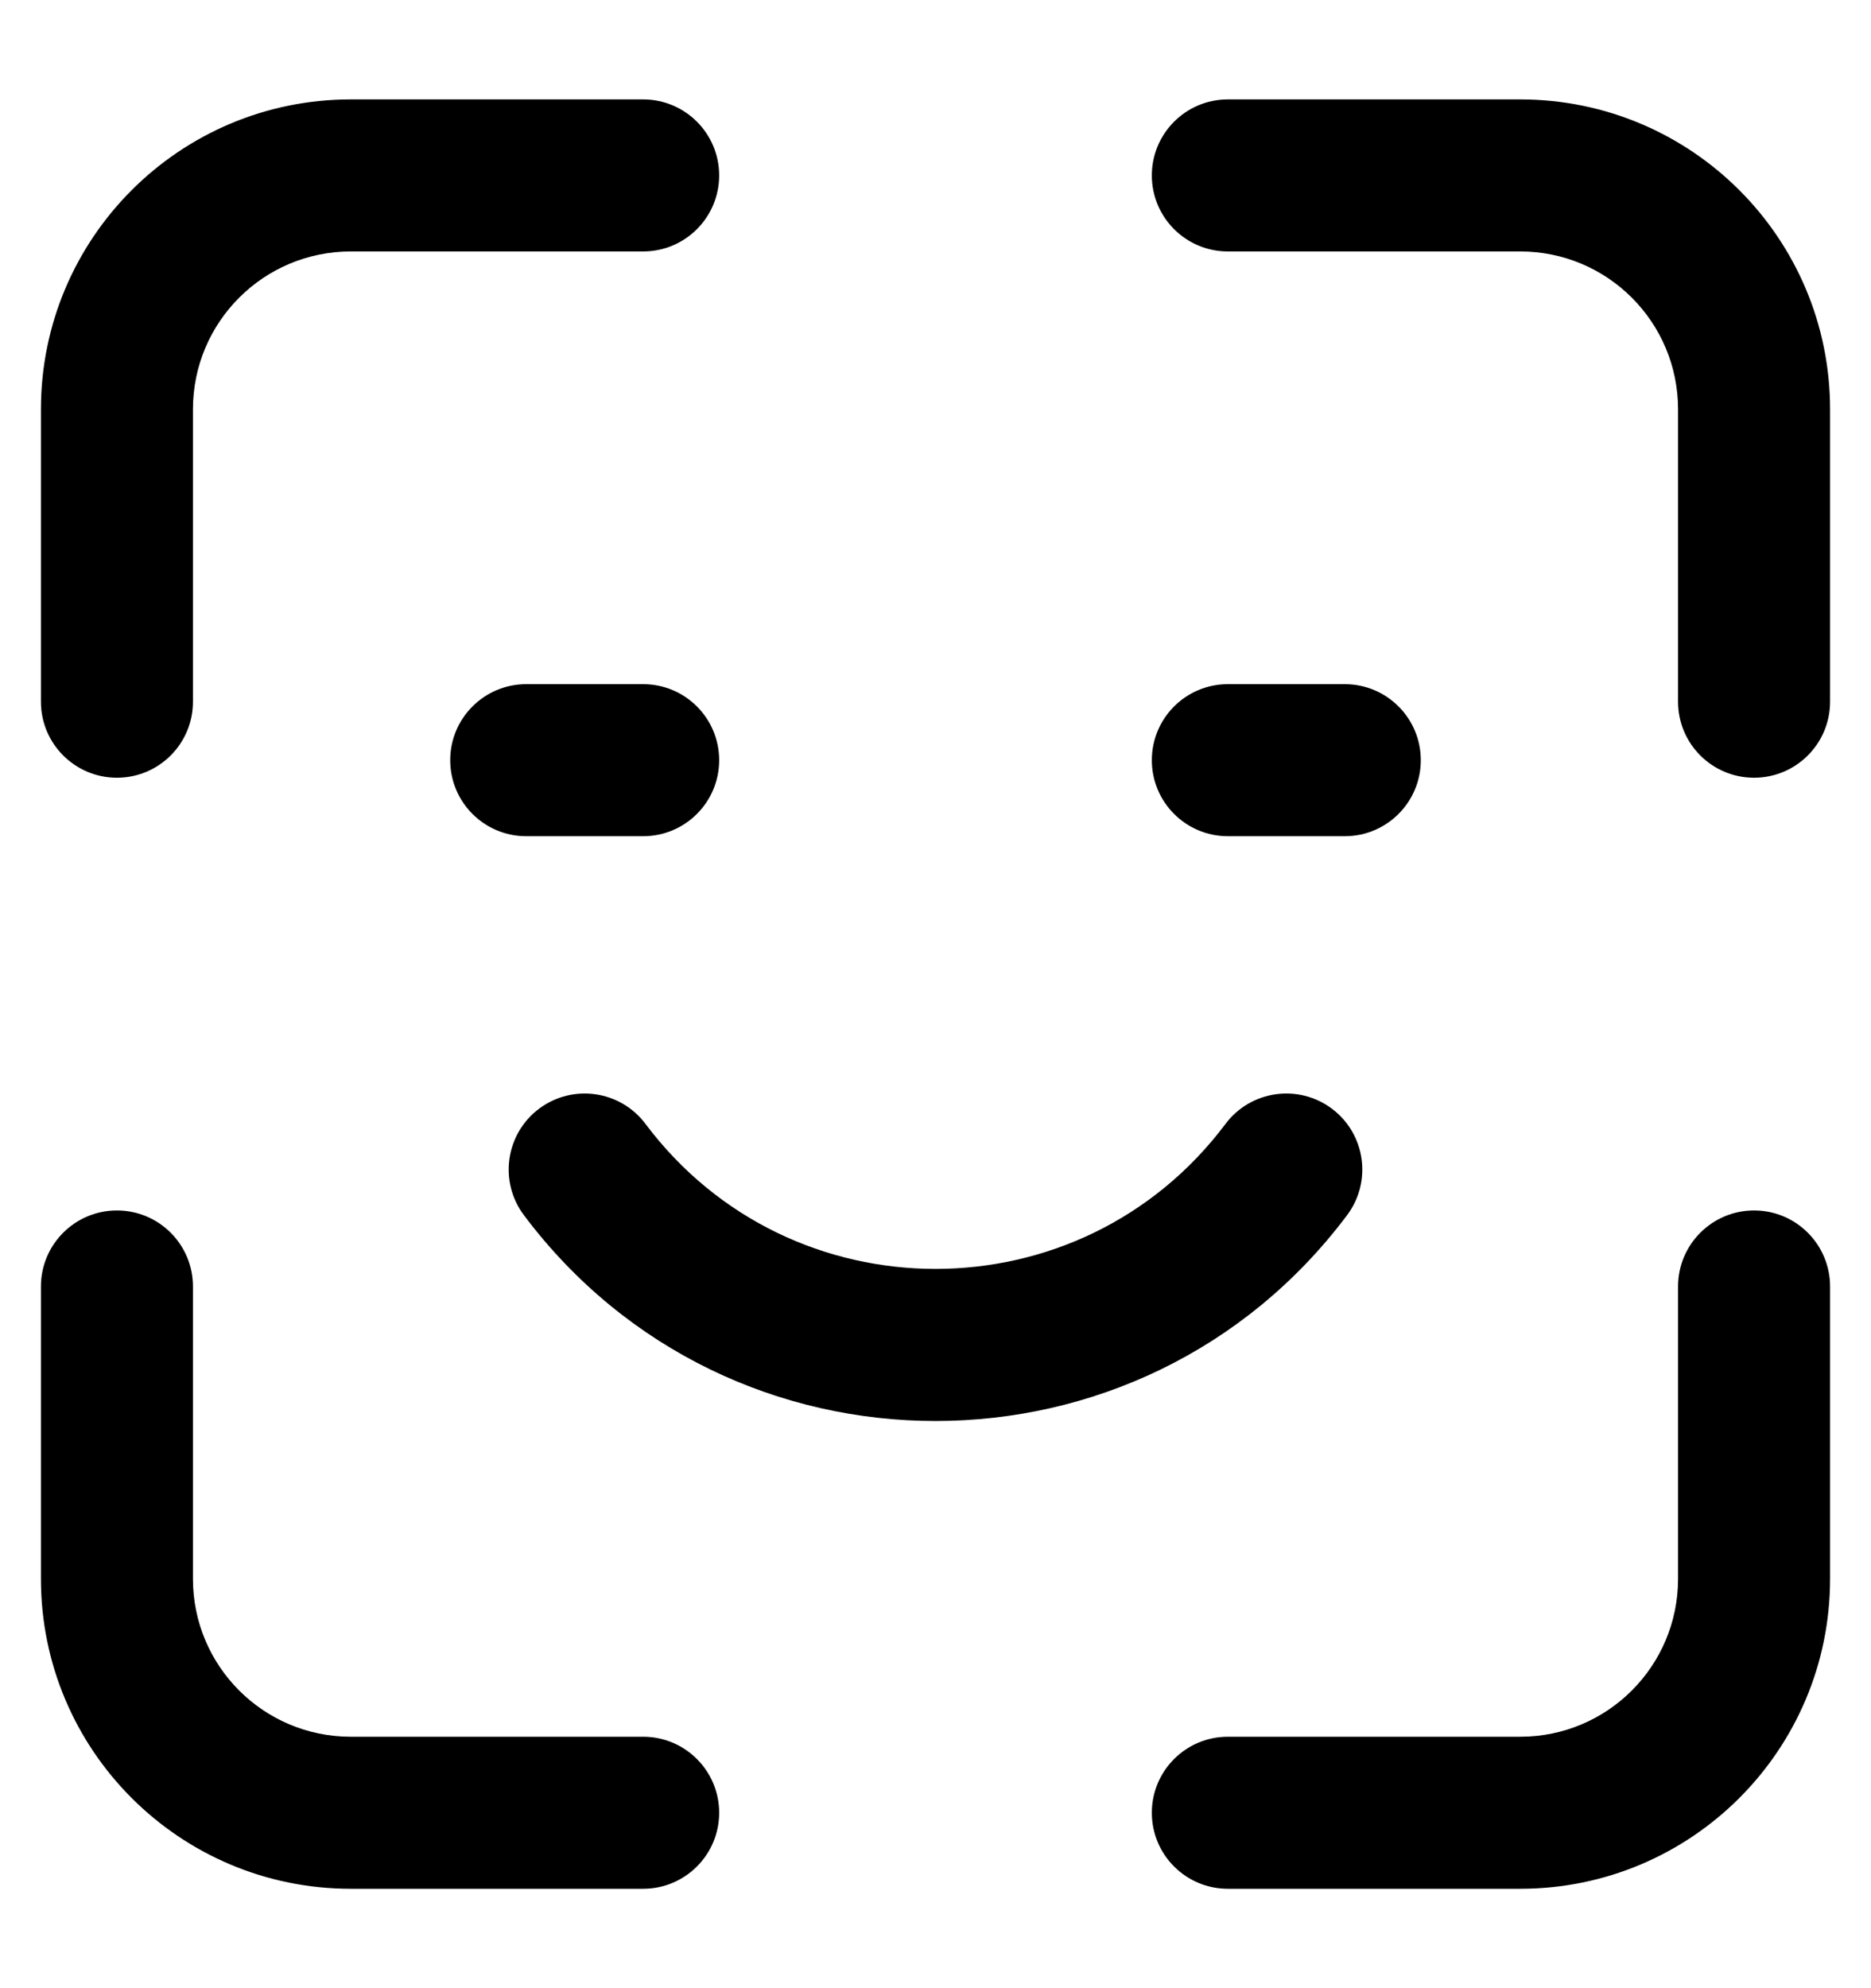 <svg width="16" height="17" viewBox="0 0 16 17" fill="none" xmlns="http://www.w3.org/2000/svg">
<path d="M4.5 5.85C4.141 5.85 3.85 6.141 3.85 6.5C3.85 6.859 4.141 7.15 4.5 7.15V5.85ZM5.5 7.15C5.859 7.15 6.15 6.859 6.15 6.5C6.15 6.141 5.859 5.85 5.5 5.85V7.15ZM10.5 5.85C10.141 5.85 9.85 6.141 9.85 6.5C9.85 6.859 10.141 7.15 10.5 7.15V5.85ZM11.5 7.15C11.859 7.15 12.15 6.859 12.15 6.5C12.15 6.141 11.859 5.85 11.5 5.85V7.15ZM5.52 9.61C5.305 9.323 4.897 9.265 4.61 9.48C4.323 9.695 4.265 10.103 4.48 10.39L5.52 9.61ZM11.52 10.39C11.735 10.103 11.677 9.695 11.39 9.48C11.103 9.265 10.695 9.323 10.48 9.61L11.52 10.39ZM0.35 6C0.35 6.359 0.641 6.65 1 6.65C1.359 6.65 1.65 6.359 1.65 6H0.35ZM5.5 2.15C5.859 2.15 6.15 1.859 6.15 1.5C6.15 1.141 5.859 0.85 5.5 0.85V2.15ZM1.65 11C1.65 10.641 1.359 10.35 1 10.35C0.641 10.35 0.35 10.641 0.35 11H1.65ZM5.5 16.15C5.859 16.15 6.15 15.859 6.15 15.5C6.15 15.141 5.859 14.85 5.5 14.85V16.15ZM10.5 0.85C10.141 0.85 9.85 1.141 9.85 1.5C9.85 1.859 10.141 2.15 10.5 2.15V0.85ZM14.35 6C14.35 6.359 14.641 6.65 15 6.65C15.359 6.65 15.65 6.359 15.65 6H14.35ZM10.5 14.85C10.141 14.85 9.85 15.141 9.85 15.5C9.85 15.859 10.141 16.15 10.5 16.15V14.85ZM15.65 11C15.65 10.641 15.359 10.35 15 10.35C14.641 10.35 14.35 10.641 14.35 11H15.65ZM4.5 7.15H5.5V5.85H4.5V7.15ZM10.5 7.15H11.5V5.85H10.5V7.15ZM10.48 9.61C9.24 11.263 6.76 11.263 5.52 9.61L4.48 10.39C6.24 12.737 9.76 12.737 11.52 10.39L10.48 9.61ZM1.65 6V3.5H0.35V6H1.65ZM3 2.15H5.5V0.85H3V2.15ZM1.65 3.5C1.65 2.754 2.254 2.15 3 2.15V0.85C1.536 0.85 0.35 2.036 0.35 3.5H1.65ZM0.35 11V13.5H1.65V11H0.35ZM3 16.15H5.5V14.85H3V16.15ZM0.35 13.5C0.35 14.964 1.536 16.15 3 16.15V14.85C2.254 14.85 1.65 14.246 1.65 13.5H0.35ZM10.5 2.15H13V0.85H10.5V2.15ZM14.35 3.5V6H15.65V3.5H14.35ZM13 2.15C13.746 2.15 14.35 2.754 14.35 3.5H15.65C15.65 2.036 14.464 0.85 13 0.85V2.15ZM10.5 16.15H13V14.85H10.5V16.15ZM15.65 13.5V11H14.35V13.5H15.65ZM13 16.15C14.464 16.15 15.65 14.964 15.65 13.5H14.35C14.35 14.246 13.746 14.85 13 14.85V16.15Z" fill="black"/>
</svg>
